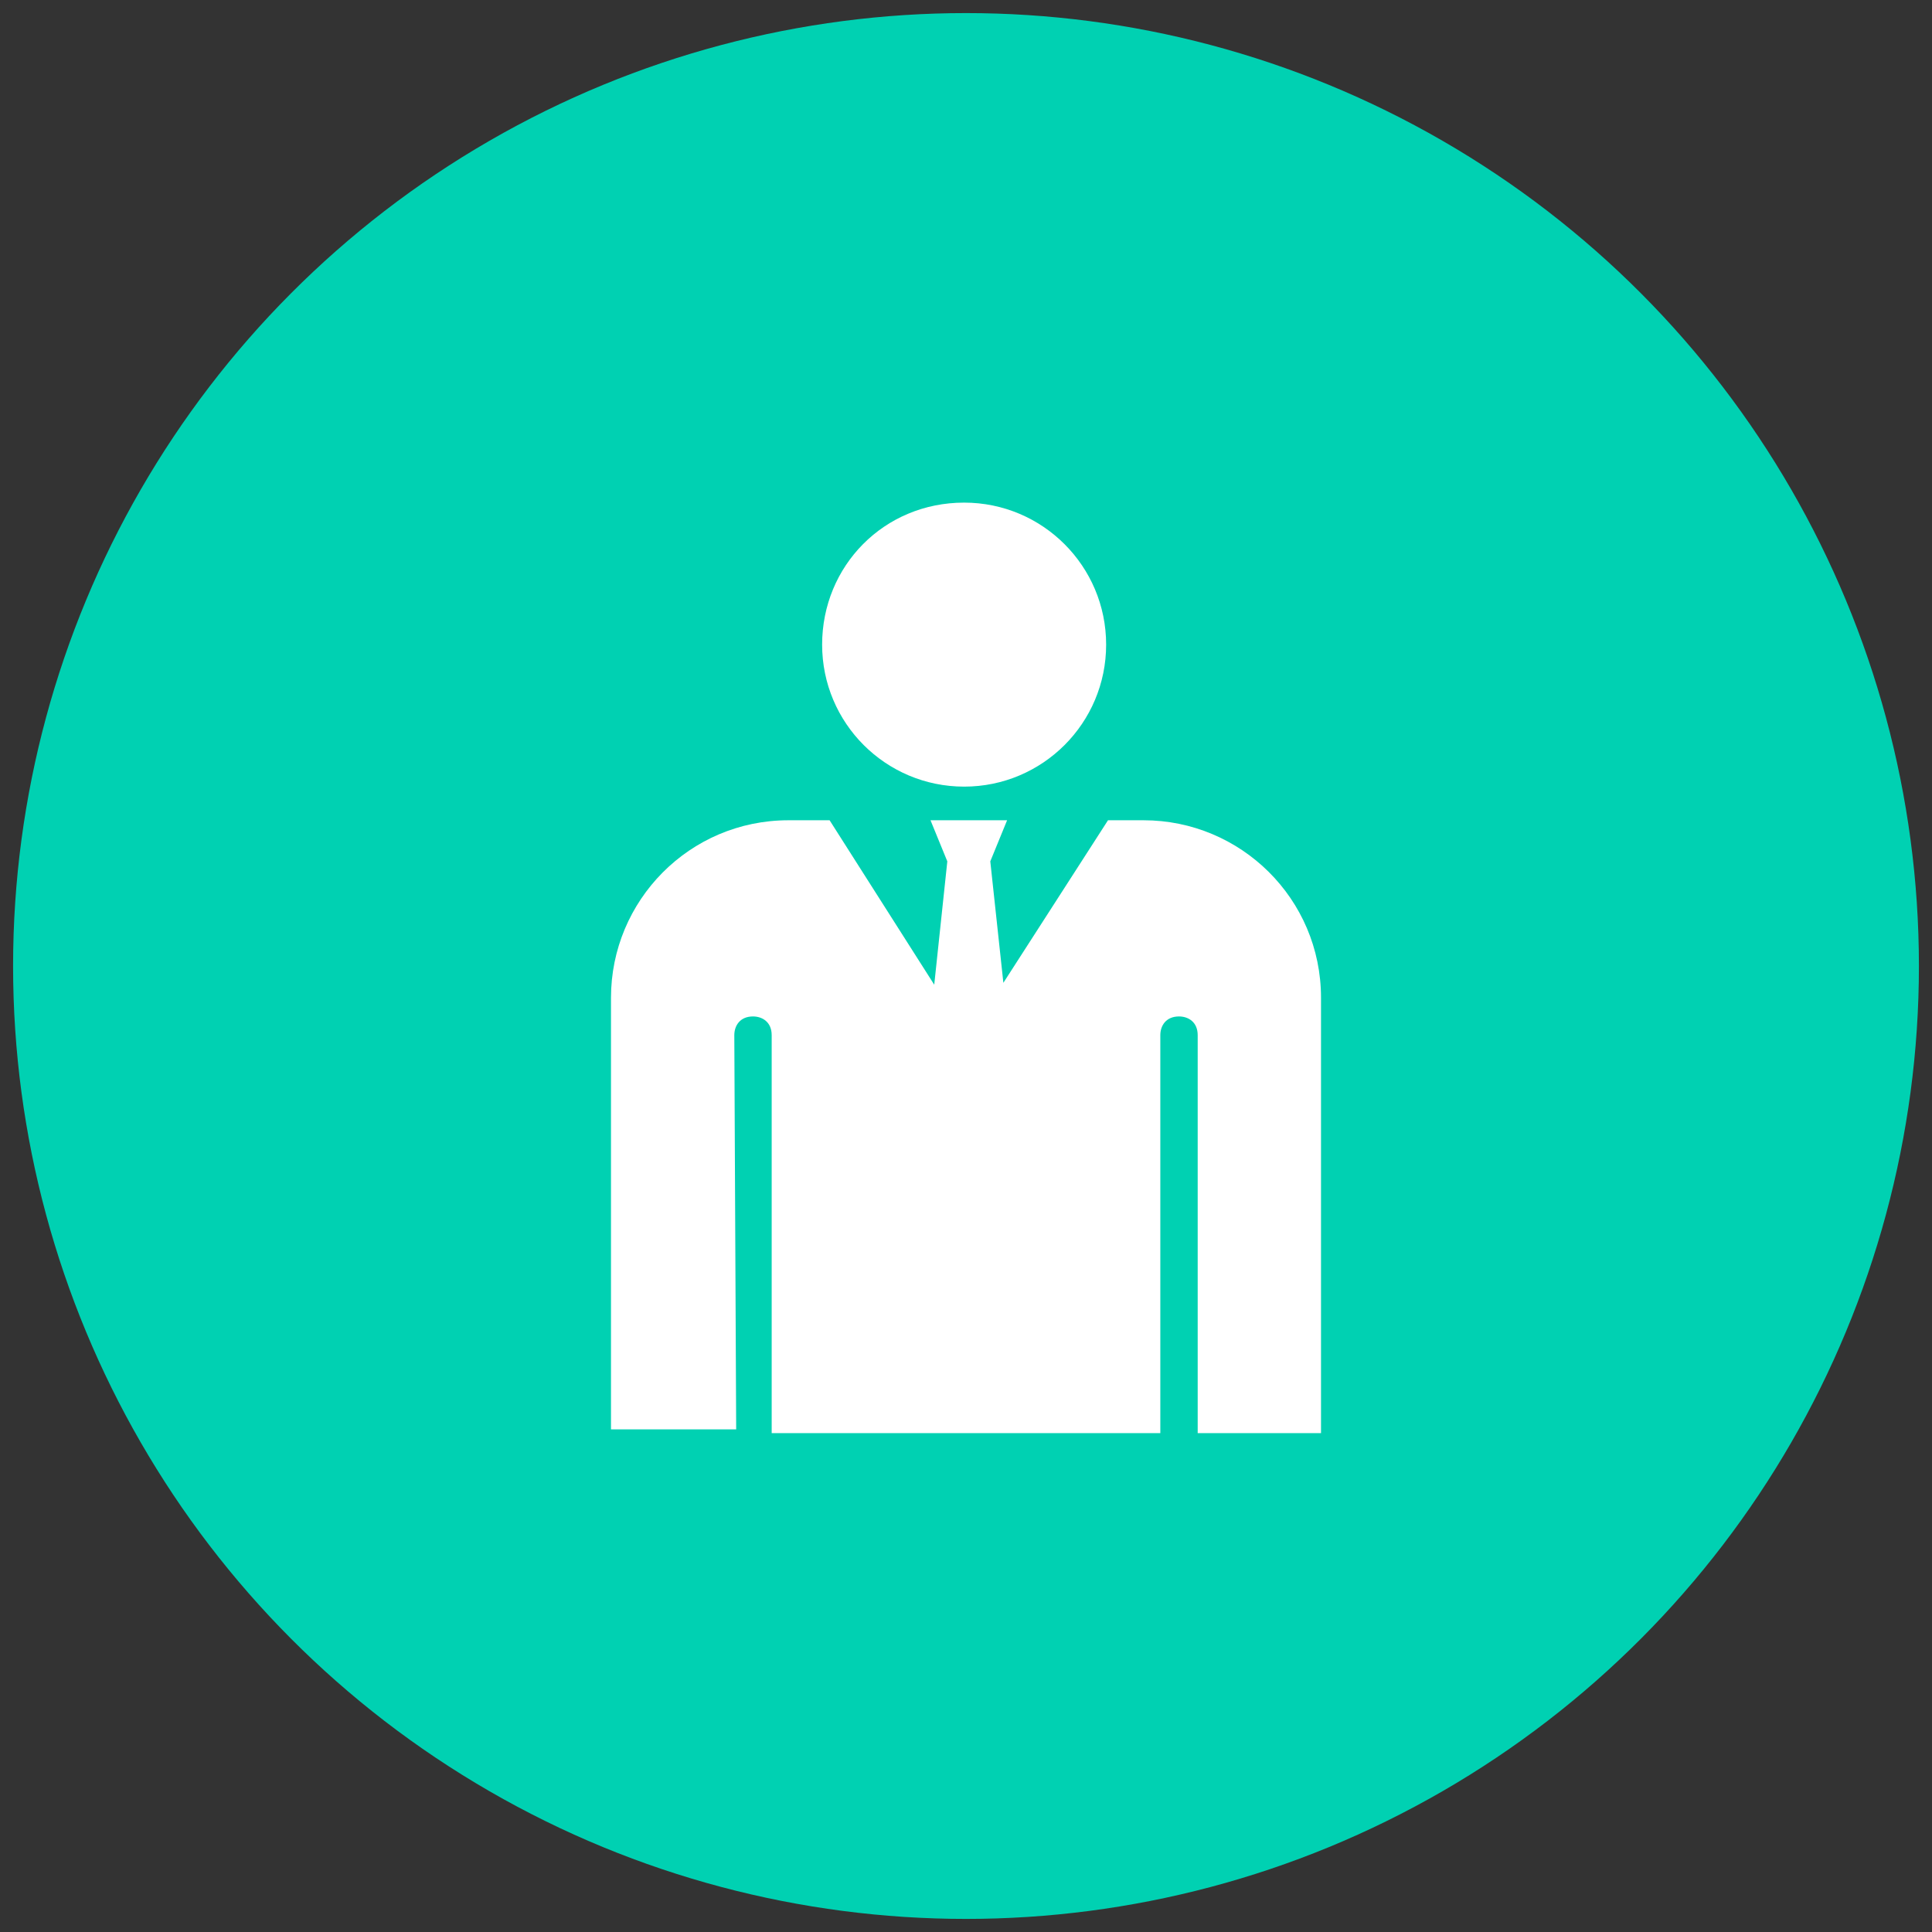 <?xml version="1.0" encoding="UTF-8"?> <!-- Generator: Adobe Illustrator 24.1.2, SVG Export Plug-In . SVG Version: 6.00 Build 0) --> <svg xmlns="http://www.w3.org/2000/svg" xmlns:xlink="http://www.w3.org/1999/xlink" id="Layer_1" x="0px" y="0px" viewBox="0 0 103.4 103.4" style="enable-background:new 0 0 103.4 103.4;" xml:space="preserve"><rect x="0" y="0" width="103.4" height="103.4" fill="#333333" stroke="none"/> <style type="text/css"> .st0{fill:#00D1B2;} .st1{fill:#FFFFFF;} </style> <circle class="st0" cx="51.7" cy="51.7" r="51"></circle> <path class="st1" d="M51.6,26.9c4.2,0,7.6,3.4,7.6,7.6c0,4.2-3.4,7.6-7.6,7.6S44,38.7,44,34.5S47.3,26.9,51.6,26.9z M39.3,55.4 c0-0.5,0.3-1,1-1c0.5,0,1,0.3,1,1v21.3h20.8V55.4c0-0.5,0.3-1,1-1c0.5,0,1,0.3,1,1v21.3h6.6V53.4c0-5.3-4.3-9.5-9.5-9.5h-1.9 l-5.6,8.7L53,46.1l0.9-2.2h-4.1l0.9,2.2L50,52.7l-5.6-8.8h-2.2c-5.3,0-9.5,4.3-9.5,9.5v23.1h6.7L39.3,55.4L39.3,55.4z"></path> </svg> 